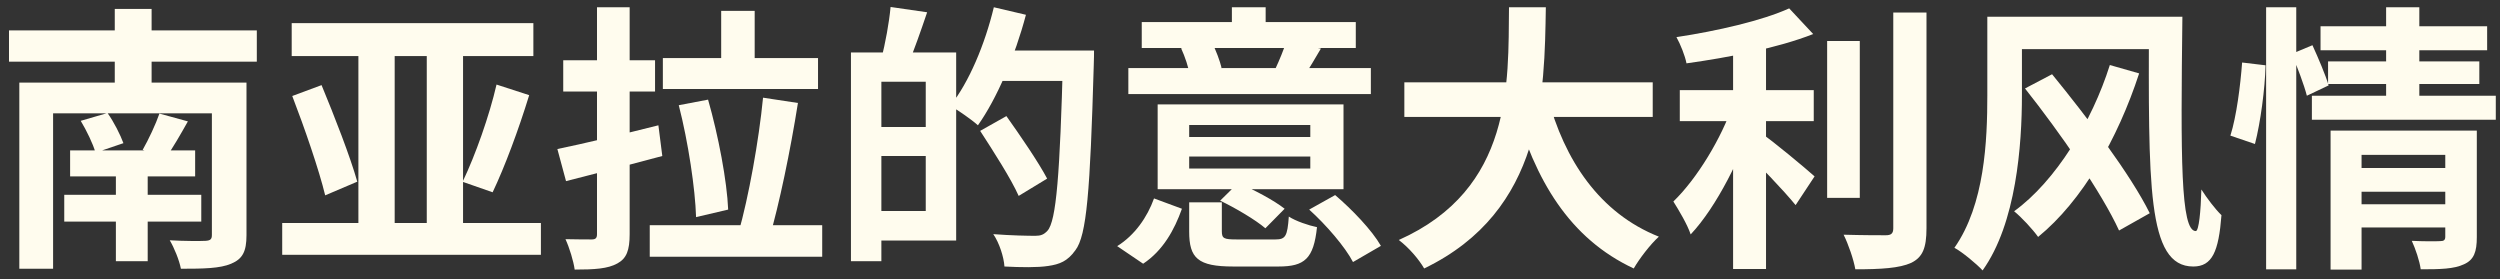 <?xml version="1.0" encoding="UTF-8"?> <svg xmlns="http://www.w3.org/2000/svg" width="215" height="24" viewBox="0 0 215 24" fill="none"><rect x="0" y="0" width="215" height="24" fill="#333333" stroke="none"/> <path d="M0.774 2.616H22.086V5.304H0.774V2.616ZM6.03 12.936H16.782V15.168H6.03V12.936ZM5.526 16.752H17.31V19.056H5.526V16.752ZM9.966 14.016H12.702V22.464H9.966V14.016ZM1.662 7.104H19.038V9.744H4.566V23.112H1.662V7.104ZM18.222 7.104H21.198V20.232C21.198 21.624 20.862 22.272 19.878 22.68C18.918 23.088 17.502 23.112 15.558 23.112C15.414 22.368 14.982 21.312 14.598 20.664C15.774 20.736 17.286 20.736 17.67 20.712C18.102 20.688 18.222 20.568 18.222 20.208V7.104ZM6.942 10.392L9.246 9.72C9.798 10.488 10.35 11.592 10.614 12.312L8.214 13.128C7.998 12.36 7.446 11.232 6.942 10.392ZM13.71 9.768L16.158 10.44C15.51 11.592 14.862 12.72 14.31 13.488L12.27 12.888C12.774 12 13.398 10.68 13.71 9.768ZM9.87 0.768H13.038V8.952H9.87V0.768Z" fill="#FFFCEE"></path> <path d="M33.942 4.824V19.176H36.702V4.824H33.942ZM39.822 19.176H46.518V21.912H24.27V19.176H30.822V4.824H25.086V1.992H45.87V4.824H39.822V15.552C40.878 13.344 42.078 9.984 42.702 7.272L45.51 8.184C44.598 11.16 43.398 14.376 42.366 16.536L39.822 15.648V19.176ZM25.134 8.256L27.654 7.32C28.758 9.984 30.126 13.488 30.726 15.624L27.966 16.8C27.438 14.616 26.19 10.992 25.134 8.256Z" fill="#FFFCEE"></path> <path d="M62.022 0.936H64.902V6.192H62.022V0.936ZM57.006 4.992H70.35V7.656H57.006V4.992ZM58.374 9.048L60.894 8.568C61.782 11.664 62.526 15.6 62.622 18.024L59.862 18.672C59.79 16.248 59.19 12.216 58.374 9.048ZM65.622 8.4L68.622 8.856C67.974 12.96 67.014 17.568 66.15 20.52L63.51 20.016C64.374 16.992 65.262 12.096 65.622 8.4ZM55.878 19.368H70.71V22.08H55.878V19.368ZM47.934 12.816C50.166 12.36 53.478 11.568 56.622 10.776L56.958 13.416C54.126 14.184 51.054 14.976 48.678 15.576L47.934 12.816ZM48.438 5.184H56.334V7.872H48.438V5.184ZM51.342 0.624H54.15V20.136C54.15 21.528 53.886 22.224 53.094 22.656C52.278 23.112 51.126 23.184 49.422 23.184C49.326 22.464 48.966 21.288 48.63 20.568C49.566 20.592 50.574 20.592 50.886 20.592C51.222 20.592 51.342 20.472 51.342 20.136V0.624Z" fill="#FFFCEE"></path> <path d="M74.862 4.512H82.23V20.688H74.862V18.144H79.614V7.032H74.862V4.512ZM73.182 4.512H75.798V22.464H73.182V4.512ZM74.742 10.92H80.886V13.416H74.742V10.92ZM76.59 0.6L79.734 1.056C79.182 2.688 78.582 4.392 78.102 5.52L75.798 5.016C76.134 3.768 76.47 1.92 76.59 0.6ZM85.398 4.344H92.406V6.96H85.398V4.344ZM91.422 4.344H94.086C94.086 4.344 94.086 5.28 94.062 5.64C93.75 16.44 93.462 20.256 92.478 21.528C91.806 22.464 91.134 22.728 90.15 22.872C89.238 23.016 87.774 22.992 86.382 22.92C86.334 22.128 85.95 20.904 85.422 20.136C86.982 20.256 88.422 20.28 89.022 20.28C89.502 20.28 89.766 20.184 90.078 19.848C90.846 19.032 91.158 14.904 91.422 4.896V4.344ZM85.47 0.624L88.23 1.272C87.294 4.824 85.734 8.472 84.102 10.776C83.574 10.296 82.398 9.48 81.726 9.096C83.334 7.08 84.702 3.816 85.47 0.624ZM84.294 11.256L86.55 9.984C87.726 11.64 89.31 13.944 90.054 15.36L87.606 16.848C86.958 15.384 85.446 13.032 84.294 11.256Z" fill="#FFFCEE"></path> <path d="M102.27 14.496H112.686V13.464H102.27V14.496ZM102.27 11.784H112.686V10.752H102.27V11.784ZM115.542 8.976V16.272H99.558V8.976H115.542ZM113.598 4.176C113.07 5.088 112.614 5.832 112.254 6.408L109.71 5.856C110.022 5.184 110.406 4.272 110.598 3.624L113.598 4.176ZM104.214 3.624C104.574 4.32 104.91 5.232 105.054 5.832L102.318 6.456C102.222 5.808 101.91 4.872 101.574 4.152L104.214 3.624ZM108.846 0.624V3.504H105.942V0.624H108.846ZM117.894 5.856V8.088H97.038V5.856H117.894ZM116.598 1.896V4.128H98.19V1.896H116.598ZM101.646 17.952C100.998 19.776 100.014 21.552 98.31 22.68L96.078 21.168C97.59 20.232 98.67 18.672 99.246 17.064L101.646 17.952ZM114.822 16.776C116.286 18.024 117.99 19.8 118.758 21.144L116.358 22.536C115.686 21.24 114.054 19.344 112.59 18.024L114.822 16.776ZM106.47 15.744C107.814 16.296 109.566 17.232 110.478 17.952L108.822 19.632C107.982 18.912 106.278 17.904 104.934 17.256L106.47 15.744ZM105.078 19.896C105.078 20.52 105.27 20.592 106.374 20.592C106.878 20.592 109.014 20.592 109.686 20.592C110.55 20.592 110.718 20.328 110.838 18.624C111.414 19.008 112.542 19.392 113.262 19.536C112.974 22.248 112.206 22.92 109.95 22.92C109.302 22.92 106.662 22.92 106.062 22.92C103.014 22.92 102.27 22.2 102.27 19.92V17.4H105.078V19.896Z" fill="#FFFCEE"></path> <path d="M120.774 7.08H142.134V10.056H120.774V7.08ZM133.086 8.28C134.526 13.776 137.574 18.336 142.662 20.352C141.942 21 140.982 22.248 140.502 23.088C135.006 20.52 132.006 15.552 130.182 8.952L133.086 8.28ZM129.774 0.624H132.942C132.822 7.944 132.774 18.12 122.478 23.088C122.022 22.296 121.134 21.264 120.294 20.64C130.134 16.248 129.702 7.128 129.774 0.624Z" fill="#FFFCEE"></path> <path d="M144.462 7.752H155.982V10.416H144.462V7.752ZM157.134 3.528H159.942V17.016H157.134V3.528ZM149.046 3H151.878V23.136H149.046V3ZM162.822 1.08H165.678V19.632C165.678 21.336 165.342 22.128 164.358 22.608C163.35 23.064 161.766 23.16 159.558 23.16C159.414 22.32 158.958 21 158.55 20.184C160.134 20.232 161.67 20.232 162.174 20.232C162.63 20.232 162.822 20.088 162.822 19.632V1.08ZM153.87 0.72L155.934 2.928C152.886 4.128 148.662 4.944 145.038 5.448C144.918 4.8 144.51 3.792 144.174 3.192C147.678 2.664 151.542 1.776 153.87 0.72ZM149.022 9.024L150.966 9.864C149.766 13.464 147.654 17.76 145.398 20.16C145.11 19.296 144.39 18.096 143.91 17.328C145.974 15.336 148.062 11.832 149.022 9.024ZM151.446 11.448C152.382 12.048 155.358 14.544 156.054 15.168L154.422 17.64C153.366 16.344 151.134 14.016 149.958 12.936L151.446 11.448Z" fill="#FFFCEE"></path> <path d="M172.134 1.44H186.174V4.224H172.134V1.44ZM170.91 1.44H173.886V8.184C173.886 12.456 173.406 19.2 170.502 23.256C169.998 22.704 168.726 21.648 168.078 21.312C170.694 17.592 170.91 12.072 170.91 8.184V1.44ZM184.806 1.44H187.686C187.542 13.512 187.518 19.872 188.838 19.872C189.102 19.872 189.27 18.168 189.318 16.296C189.774 17.016 190.518 18 191.046 18.504C190.806 21.624 190.254 22.92 188.622 22.92C184.614 22.92 184.782 15.84 184.806 1.44ZM174.15 7.608L176.478 6.384C179.478 10.056 183.246 15.024 184.878 18.336L182.238 19.824C180.774 16.608 177.174 11.424 174.15 7.608ZM181.446 5.592L183.966 6.312C182.118 11.976 179.07 17.28 175.278 20.376C174.798 19.704 173.862 18.696 173.214 18.168C176.79 15.576 179.91 10.464 181.446 5.592Z" fill="#FFFCEE"></path> <path d="M202.518 14.448H210.822V16.488H202.518V14.448ZM199.566 2.256H213.894V4.32H199.566V2.256ZM200.214 5.28H213.222V7.224H200.214V5.28ZM198.822 8.232H214.638V10.296H198.822V8.232ZM202.542 17.568H210.87V19.56H202.542V17.568ZM200.43 11.232H210.702V13.32H203.094V23.184H200.43V11.232ZM210.294 11.232H213.006V20.4C213.006 21.648 212.766 22.344 211.902 22.728C211.038 23.136 209.862 23.16 208.182 23.16C208.086 22.44 207.726 21.384 207.414 20.712C208.374 20.76 209.526 20.76 209.862 20.736C210.174 20.736 210.294 20.64 210.294 20.352V11.232ZM205.206 0.624H208.062V8.904H205.206V0.624ZM194.886 0.624H197.478V23.16H194.886V0.624ZM192.822 5.376L194.838 5.616C194.79 7.632 194.406 10.512 193.926 12.384L191.814 11.664C192.342 10.008 192.678 7.32 192.822 5.376ZM197.094 4.632L198.87 3.888C199.374 4.992 199.998 6.456 200.262 7.344L198.39 8.232C198.15 7.296 197.574 5.784 197.094 4.632Z" fill="#FFFCEE"></path> </svg> 
